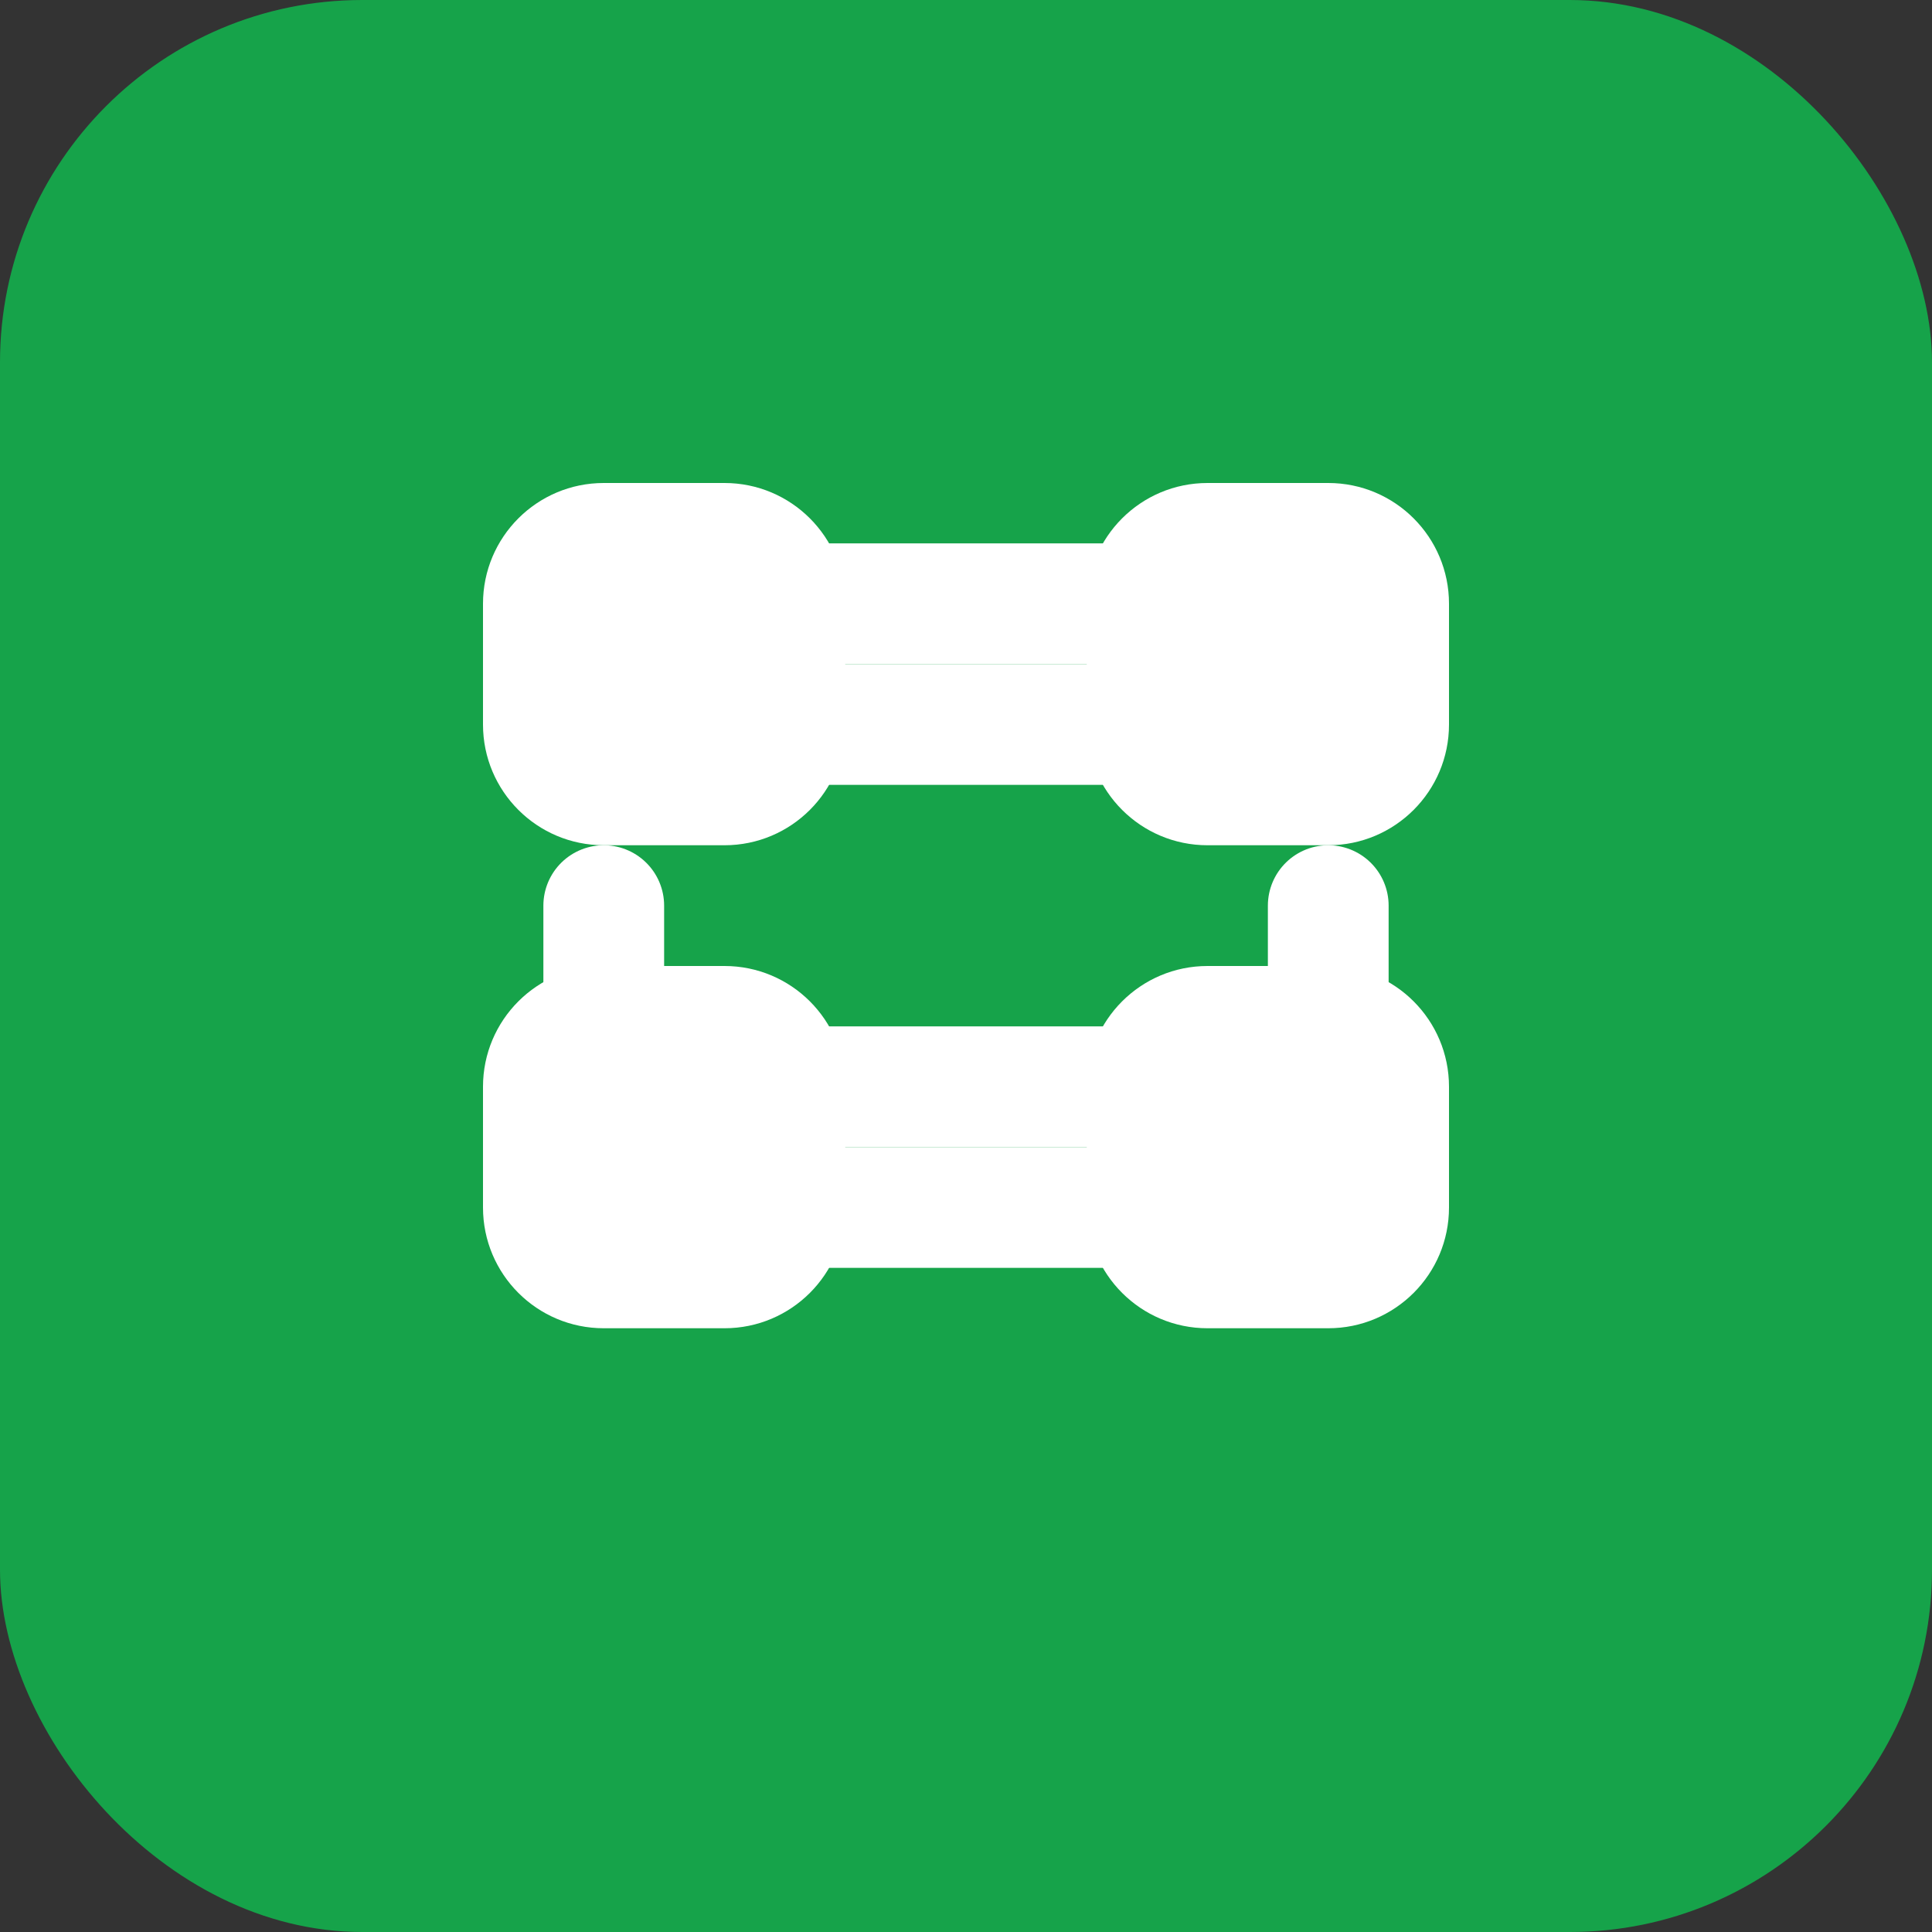 <svg width="32" height="32" viewBox="0 0 32 32" fill="none" xmlns="http://www.w3.org/2000/svg">
  <rect x="0" y="0" width="32" height="32" fill="#333333" stroke="none"/>
  <rect width="32" height="32" rx="6" fill="#16A34A"/>
  <path d="M8 10C8 8.895 8.895 8 10 8H12C13.105 8 14 8.895 14 10V12C14 13.105 13.105 14 12 14H10C8.895 14 8 13.105 8 12V10Z" fill="white"/>
  <path d="M18 10C18 8.895 18.895 8 20 8H22C23.105 8 24 8.895 24 10V12C24 13.105 23.105 14 22 14H20C18.895 14 18 13.105 18 12V10Z" fill="white"/>
  <path d="M8 18C8 16.895 8.895 16 10 16H12C13.105 16 14 16.895 14 18V20C14 21.105 13.105 22 12 22H10C8.895 22 8 21.105 8 20V18Z" fill="white"/>
  <path d="M18 18C18 16.895 18.895 16 20 16H22C23.105 16 24 16.895 24 18V20C24 21.105 23.105 22 22 22H20C18.895 22 18 21.105 18 20V18Z" fill="white"/>
  <path d="M13 10H19" stroke="white" stroke-width="2" stroke-linecap="round"/>
  <path d="M13 12H19" stroke="white" stroke-width="2" stroke-linecap="round"/>
  <path d="M13 18H19" stroke="white" stroke-width="2" stroke-linecap="round"/>
  <path d="M13 20H19" stroke="white" stroke-width="2" stroke-linecap="round"/>
  <path d="M10 15V17" stroke="white" stroke-width="2" stroke-linecap="round"/>
  <path d="M22 15V17" stroke="white" stroke-width="2" stroke-linecap="round"/>
</svg>